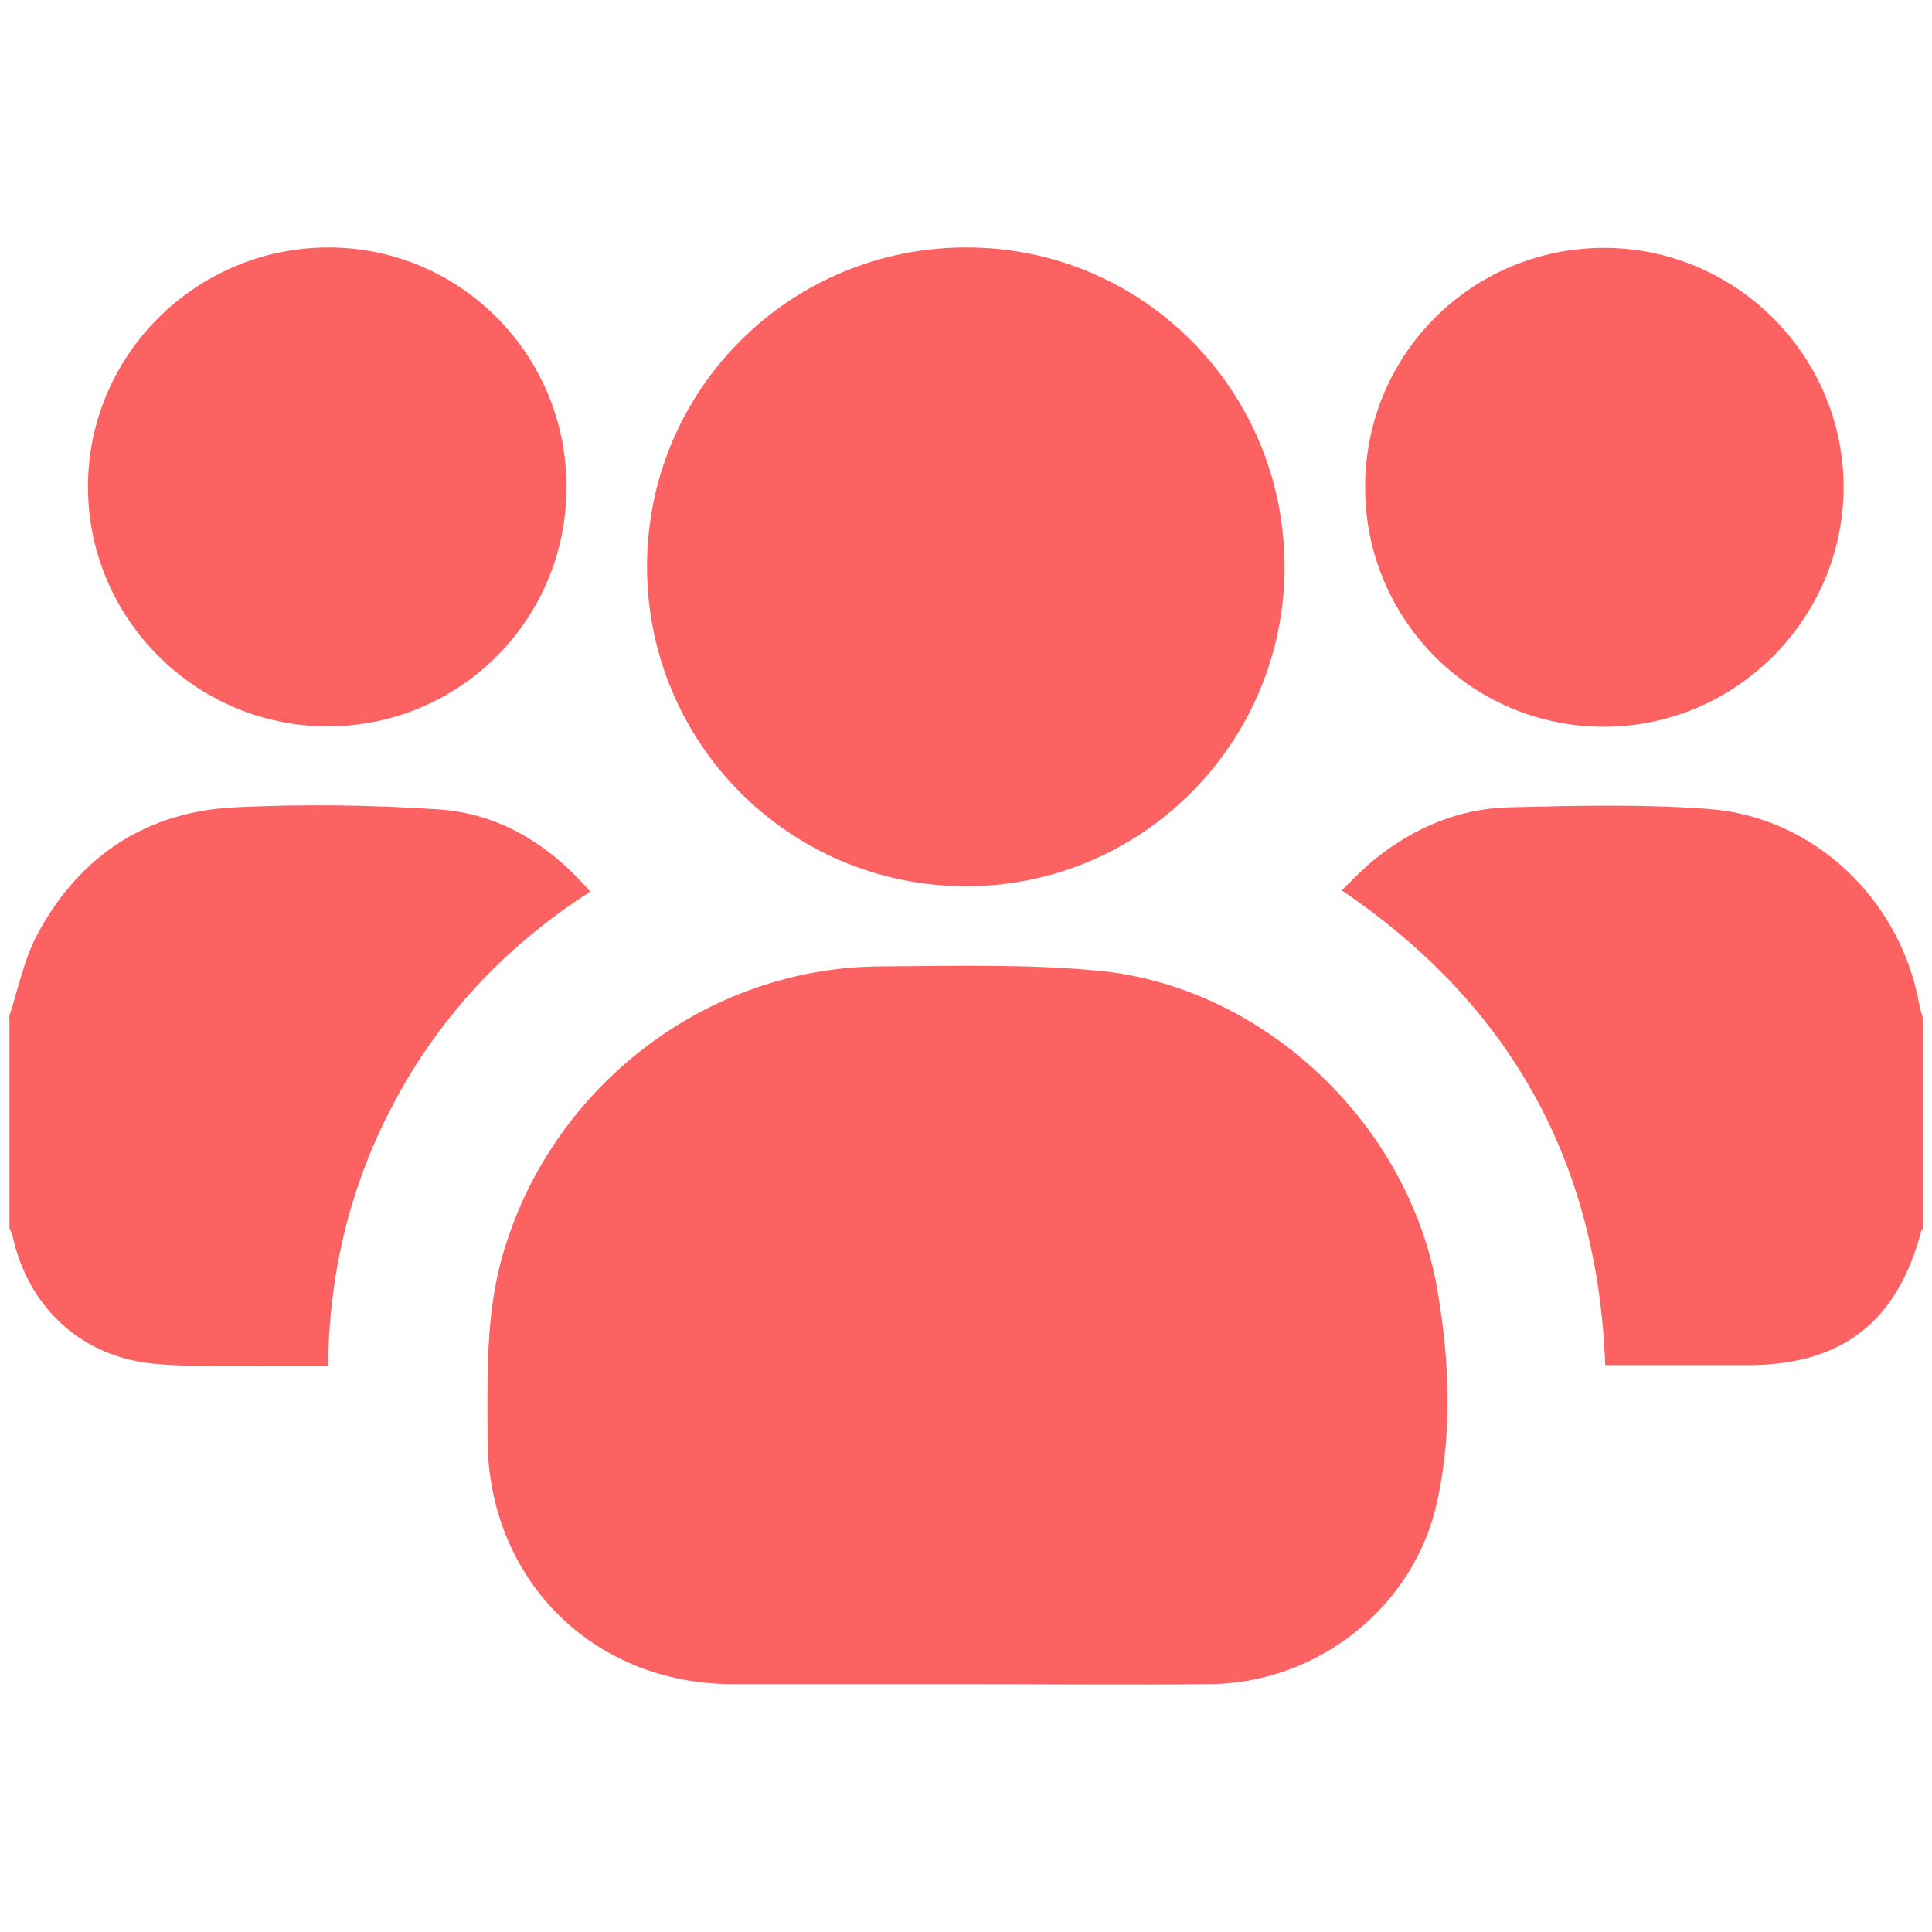 <?xml version="1.0" encoding="UTF-8"?><svg id="a" xmlns="http://www.w3.org/2000/svg" width="47" height="47" viewBox="0 0 47 47"><path d="m46.79,29.87s-.05.05-.05.07c-.58,2.22-1.93,3.27-4.23,3.27-1.14,0-2.27,0-3.46,0-.18-4.92-2.29-8.76-6.41-11.55.28-.27.53-.54.82-.77.95-.76,2.04-1.22,3.25-1.25,1.62-.04,3.25-.08,4.86.04,2.55.19,4.64,2.19,5.11,4.7.02.13.06.26.1.39v5.1Z" fill="#fc6262" stroke-width="0"/><path d="m.21,24.77c.23-.7.37-1.44.72-2.08,1.02-1.88,2.65-2.95,4.79-3.05,1.65-.08,3.3-.06,4.95.05,1.47.1,2.68.84,3.69,2-1.99,1.28-3.56,2.92-4.68,4.96-1.12,2.03-1.67,4.21-1.7,6.57-.52,0-1,0-1.48,0-.91,0-1.82.04-2.72-.04-1.78-.16-3.08-1.35-3.47-3.09-.02-.07-.05-.14-.08-.21v-5.1" fill="#fc6262" stroke-width="0"/><path d="m23.47,40.97c-1.88,0-3.76,0-5.64,0-3.42,0-5.97-2.56-5.97-5.99,0-1.48-.05-2.97.36-4.42,1.16-4.09,4.93-7.02,9.18-7.05,1.76-.01,3.52-.06,5.27.1,4.04.36,7.59,3.71,8.29,7.73.3,1.72.38,3.48,0,5.2-.56,2.56-2.91,4.41-5.53,4.43-1.99.02-3.97,0-5.96,0h0Z" fill="#fc6262" stroke-width="0"/><path d="m31.25,13.79c0,4.3-3.5,7.79-7.78,7.77-4.28-.02-7.73-3.49-7.73-7.78,0-4.3,3.48-7.77,7.78-7.76,4.28,0,7.73,3.48,7.73,7.77" fill="#fc6262" stroke-width="0"/><path d="m13.78,11.86c0,3.21-2.6,5.81-5.81,5.81-3.2,0-5.82-2.61-5.83-5.81-.01-3.21,2.62-5.84,5.85-5.84,3.21,0,5.8,2.62,5.79,5.83" fill="#fc6262" stroke-width="0"/><path d="m33.21,11.84c0-3.22,2.6-5.81,5.81-5.81,3.2,0,5.82,2.61,5.83,5.81,0,3.21-2.63,5.85-5.85,5.84-3.21-.01-5.8-2.62-5.79-5.84" fill="#fc6262" stroke-width="0"/></svg>